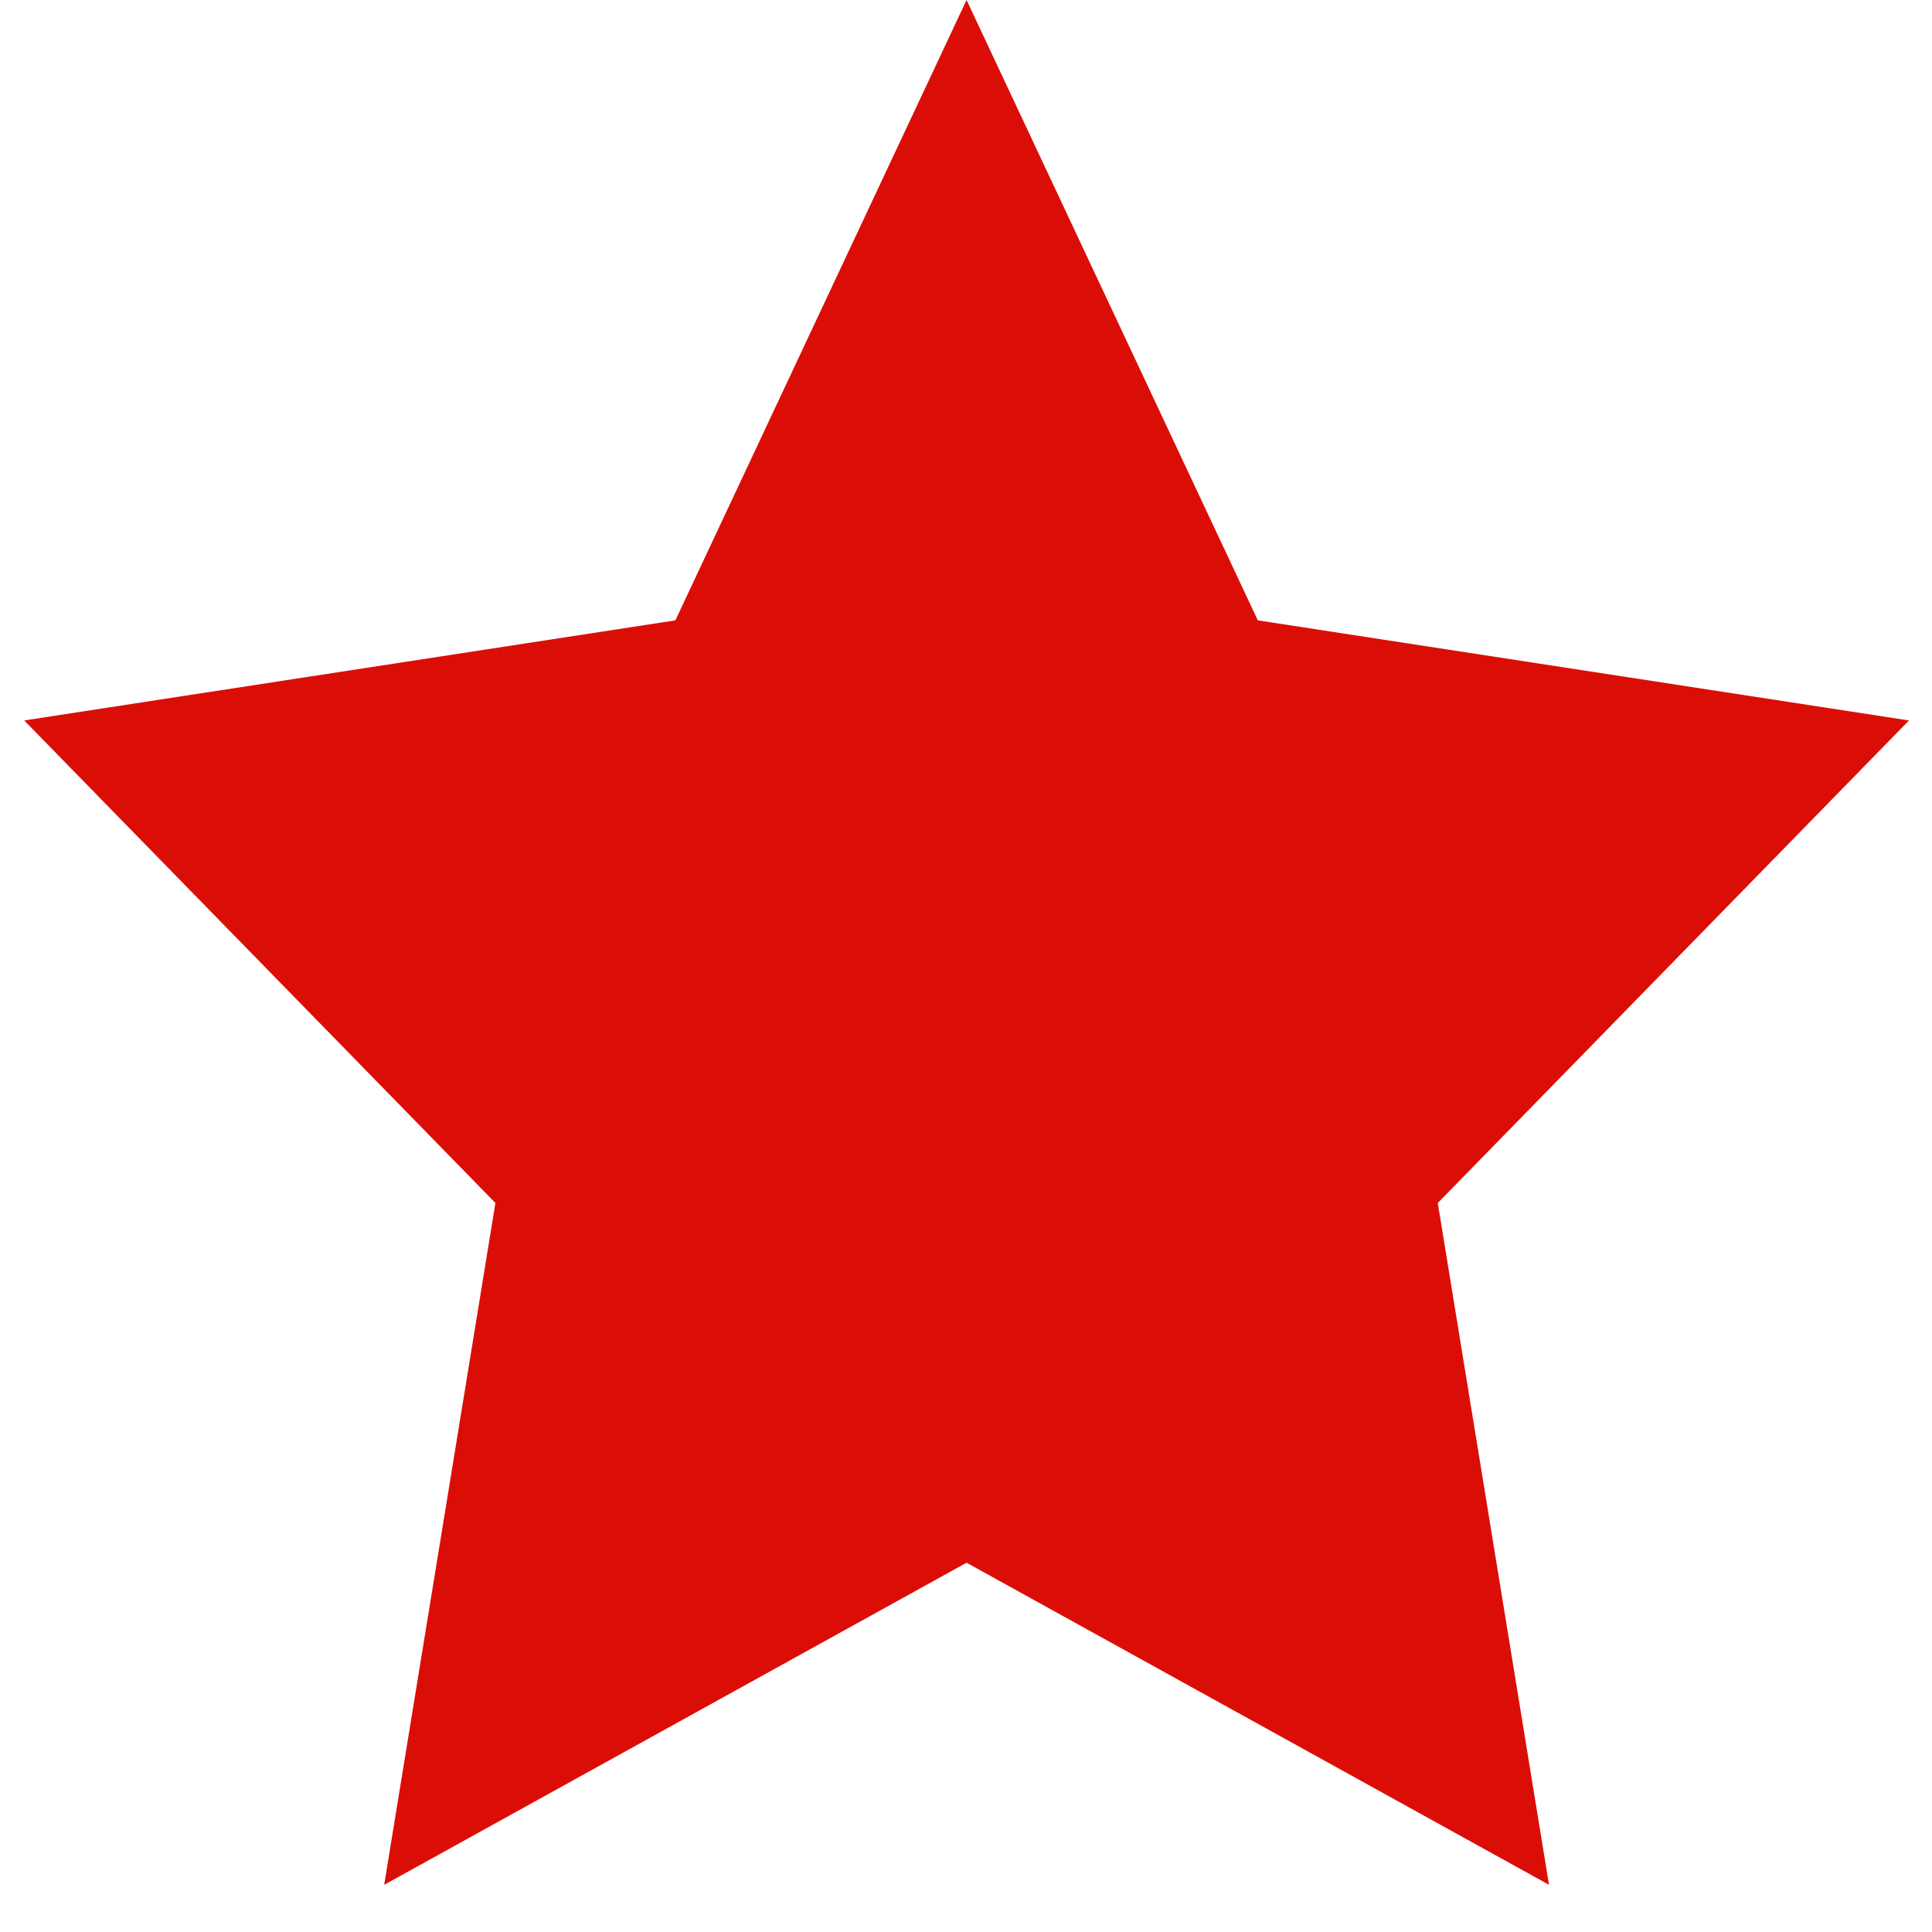 <?xml version="1.0" encoding="UTF-8"?>
<svg width="21px" height="21px" viewBox="0 0 21 21" version="1.1" xmlns="http://www.w3.org/2000/svg" xmlns:xlink="http://www.w3.org/1999/xlink">
    <!-- Generator: Sketch 59 (86127) - https://sketch.com -->
    <title>rating-star-shape</title>
    <desc>Created with Sketch.</desc>
    <g id="Page-1" stroke="none" stroke-width="1" fill="none" fill-rule="evenodd">
        <g id="Upper-crust-LP" transform="translate(-1062, -1643)" fill="#DB0E07">
            <g id="Group-20" transform="translate(908.75, 1336)">
                <g id="Group-23" transform="translate(41, 307)">
                    <polygon id="rating-star-shape" points="122.756 0 125.922 6.743 133 7.831 127.878 13.076 129.087 20.487 122.756 16.986 116.426 20.487 117.635 13.076 112.513 7.831 119.591 6.743"></polygon>
                </g>
            </g>
        </g>
    </g>
</svg>
